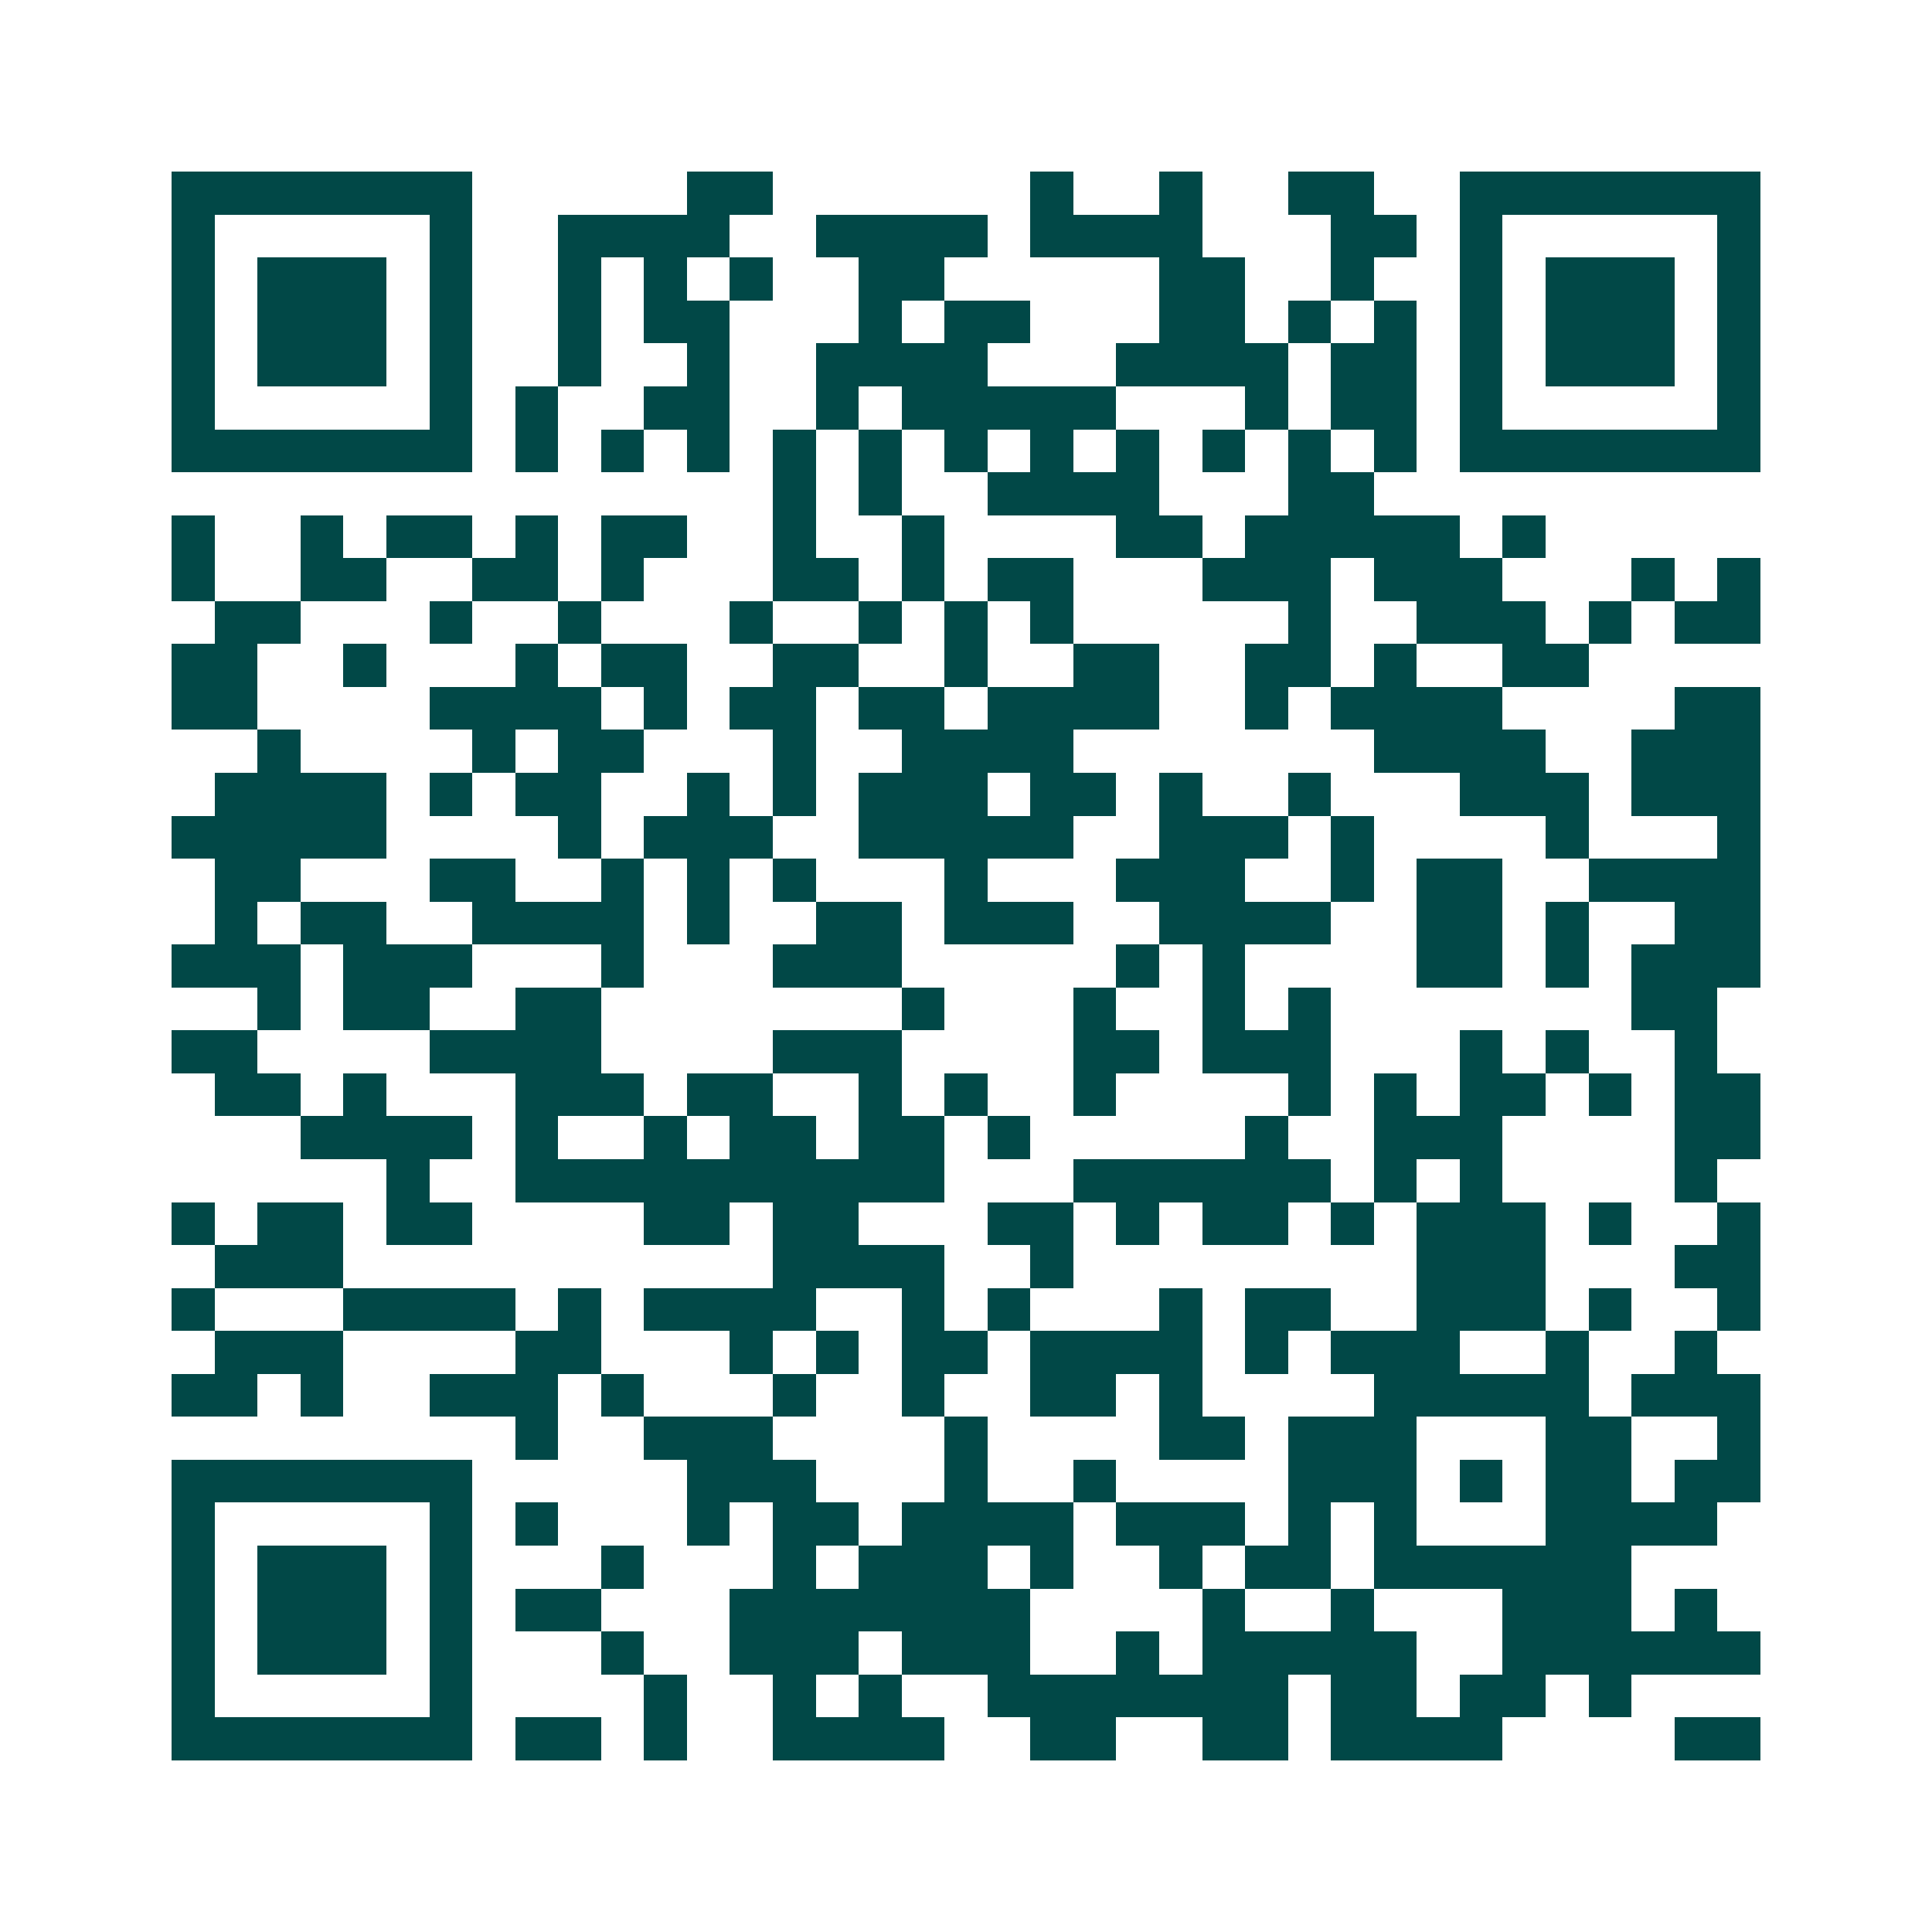 <svg xmlns="http://www.w3.org/2000/svg" width="200" height="200" viewBox="0 0 45 45" shape-rendering="crispEdges"><path fill="#ffffff" d="M0 0h45v45H0z"/><path stroke="#014847" d="M4 4.5h7m5 0h2m6 0h1m2 0h1m2 0h2m2 0h7M4 5.5h1m5 0h1m2 0h4m2 0h4m1 0h4m3 0h2m1 0h1m5 0h1M4 6.5h1m1 0h3m1 0h1m2 0h1m1 0h1m1 0h1m2 0h2m5 0h2m2 0h1m2 0h1m1 0h3m1 0h1M4 7.5h1m1 0h3m1 0h1m2 0h1m1 0h2m3 0h1m1 0h2m3 0h2m1 0h1m1 0h1m1 0h1m1 0h3m1 0h1M4 8.5h1m1 0h3m1 0h1m2 0h1m2 0h1m2 0h4m3 0h4m1 0h2m1 0h1m1 0h3m1 0h1M4 9.5h1m5 0h1m1 0h1m2 0h2m2 0h1m1 0h5m3 0h1m1 0h2m1 0h1m5 0h1M4 10.5h7m1 0h1m1 0h1m1 0h1m1 0h1m1 0h1m1 0h1m1 0h1m1 0h1m1 0h1m1 0h1m1 0h1m1 0h7M18 11.5h1m1 0h1m2 0h4m3 0h2M4 12.5h1m2 0h1m1 0h2m1 0h1m1 0h2m2 0h1m2 0h1m4 0h2m1 0h5m1 0h1M4 13.5h1m2 0h2m2 0h2m1 0h1m3 0h2m1 0h1m1 0h2m3 0h3m1 0h3m3 0h1m1 0h1M5 14.5h2m3 0h1m2 0h1m3 0h1m2 0h1m1 0h1m1 0h1m5 0h1m2 0h3m1 0h1m1 0h2M4 15.5h2m2 0h1m3 0h1m1 0h2m2 0h2m2 0h1m2 0h2m2 0h2m1 0h1m2 0h2M4 16.5h2m4 0h4m1 0h1m1 0h2m1 0h2m1 0h4m2 0h1m1 0h4m4 0h2M6 17.5h1m4 0h1m1 0h2m3 0h1m2 0h4m7 0h4m2 0h3M5 18.5h4m1 0h1m1 0h2m2 0h1m1 0h1m1 0h3m1 0h2m1 0h1m2 0h1m3 0h3m1 0h3M4 19.5h5m4 0h1m1 0h3m2 0h5m2 0h3m1 0h1m4 0h1m3 0h1M5 20.5h2m3 0h2m2 0h1m1 0h1m1 0h1m3 0h1m3 0h3m2 0h1m1 0h2m2 0h4M5 21.5h1m1 0h2m2 0h4m1 0h1m2 0h2m1 0h3m2 0h4m2 0h2m1 0h1m2 0h2M4 22.5h3m1 0h3m3 0h1m3 0h3m5 0h1m1 0h1m4 0h2m1 0h1m1 0h3M6 23.5h1m1 0h2m2 0h2m7 0h1m3 0h1m2 0h1m1 0h1m7 0h2M4 24.5h2m4 0h4m4 0h3m4 0h2m1 0h3m3 0h1m1 0h1m2 0h1M5 25.5h2m1 0h1m3 0h3m1 0h2m2 0h1m1 0h1m2 0h1m4 0h1m1 0h1m1 0h2m1 0h1m1 0h2M7 26.5h4m1 0h1m2 0h1m1 0h2m1 0h2m1 0h1m5 0h1m2 0h3m4 0h2M9 27.5h1m2 0h10m3 0h6m1 0h1m1 0h1m4 0h1M4 28.5h1m1 0h2m1 0h2m4 0h2m1 0h2m3 0h2m1 0h1m1 0h2m1 0h1m1 0h3m1 0h1m2 0h1M5 29.5h3m10 0h4m2 0h1m8 0h3m3 0h2M4 30.5h1m3 0h4m1 0h1m1 0h4m2 0h1m1 0h1m3 0h1m1 0h2m2 0h3m1 0h1m2 0h1M5 31.5h3m4 0h2m3 0h1m1 0h1m1 0h2m1 0h4m1 0h1m1 0h3m2 0h1m2 0h1M4 32.5h2m1 0h1m2 0h3m1 0h1m3 0h1m2 0h1m2 0h2m1 0h1m4 0h5m1 0h3M12 33.5h1m2 0h3m4 0h1m4 0h2m1 0h3m3 0h2m2 0h1M4 34.5h7m5 0h3m3 0h1m2 0h1m4 0h3m1 0h1m1 0h2m1 0h2M4 35.5h1m5 0h1m1 0h1m3 0h1m1 0h2m1 0h4m1 0h3m1 0h1m1 0h1m3 0h4M4 36.5h1m1 0h3m1 0h1m3 0h1m3 0h1m1 0h3m1 0h1m2 0h1m1 0h2m1 0h6M4 37.5h1m1 0h3m1 0h1m1 0h2m3 0h7m4 0h1m2 0h1m3 0h3m1 0h1M4 38.5h1m1 0h3m1 0h1m3 0h1m2 0h3m1 0h3m2 0h1m1 0h5m2 0h6M4 39.5h1m5 0h1m4 0h1m2 0h1m1 0h1m2 0h7m1 0h2m1 0h2m1 0h1M4 40.5h7m1 0h2m1 0h1m2 0h4m2 0h2m2 0h2m1 0h4m4 0h2"/></svg>
